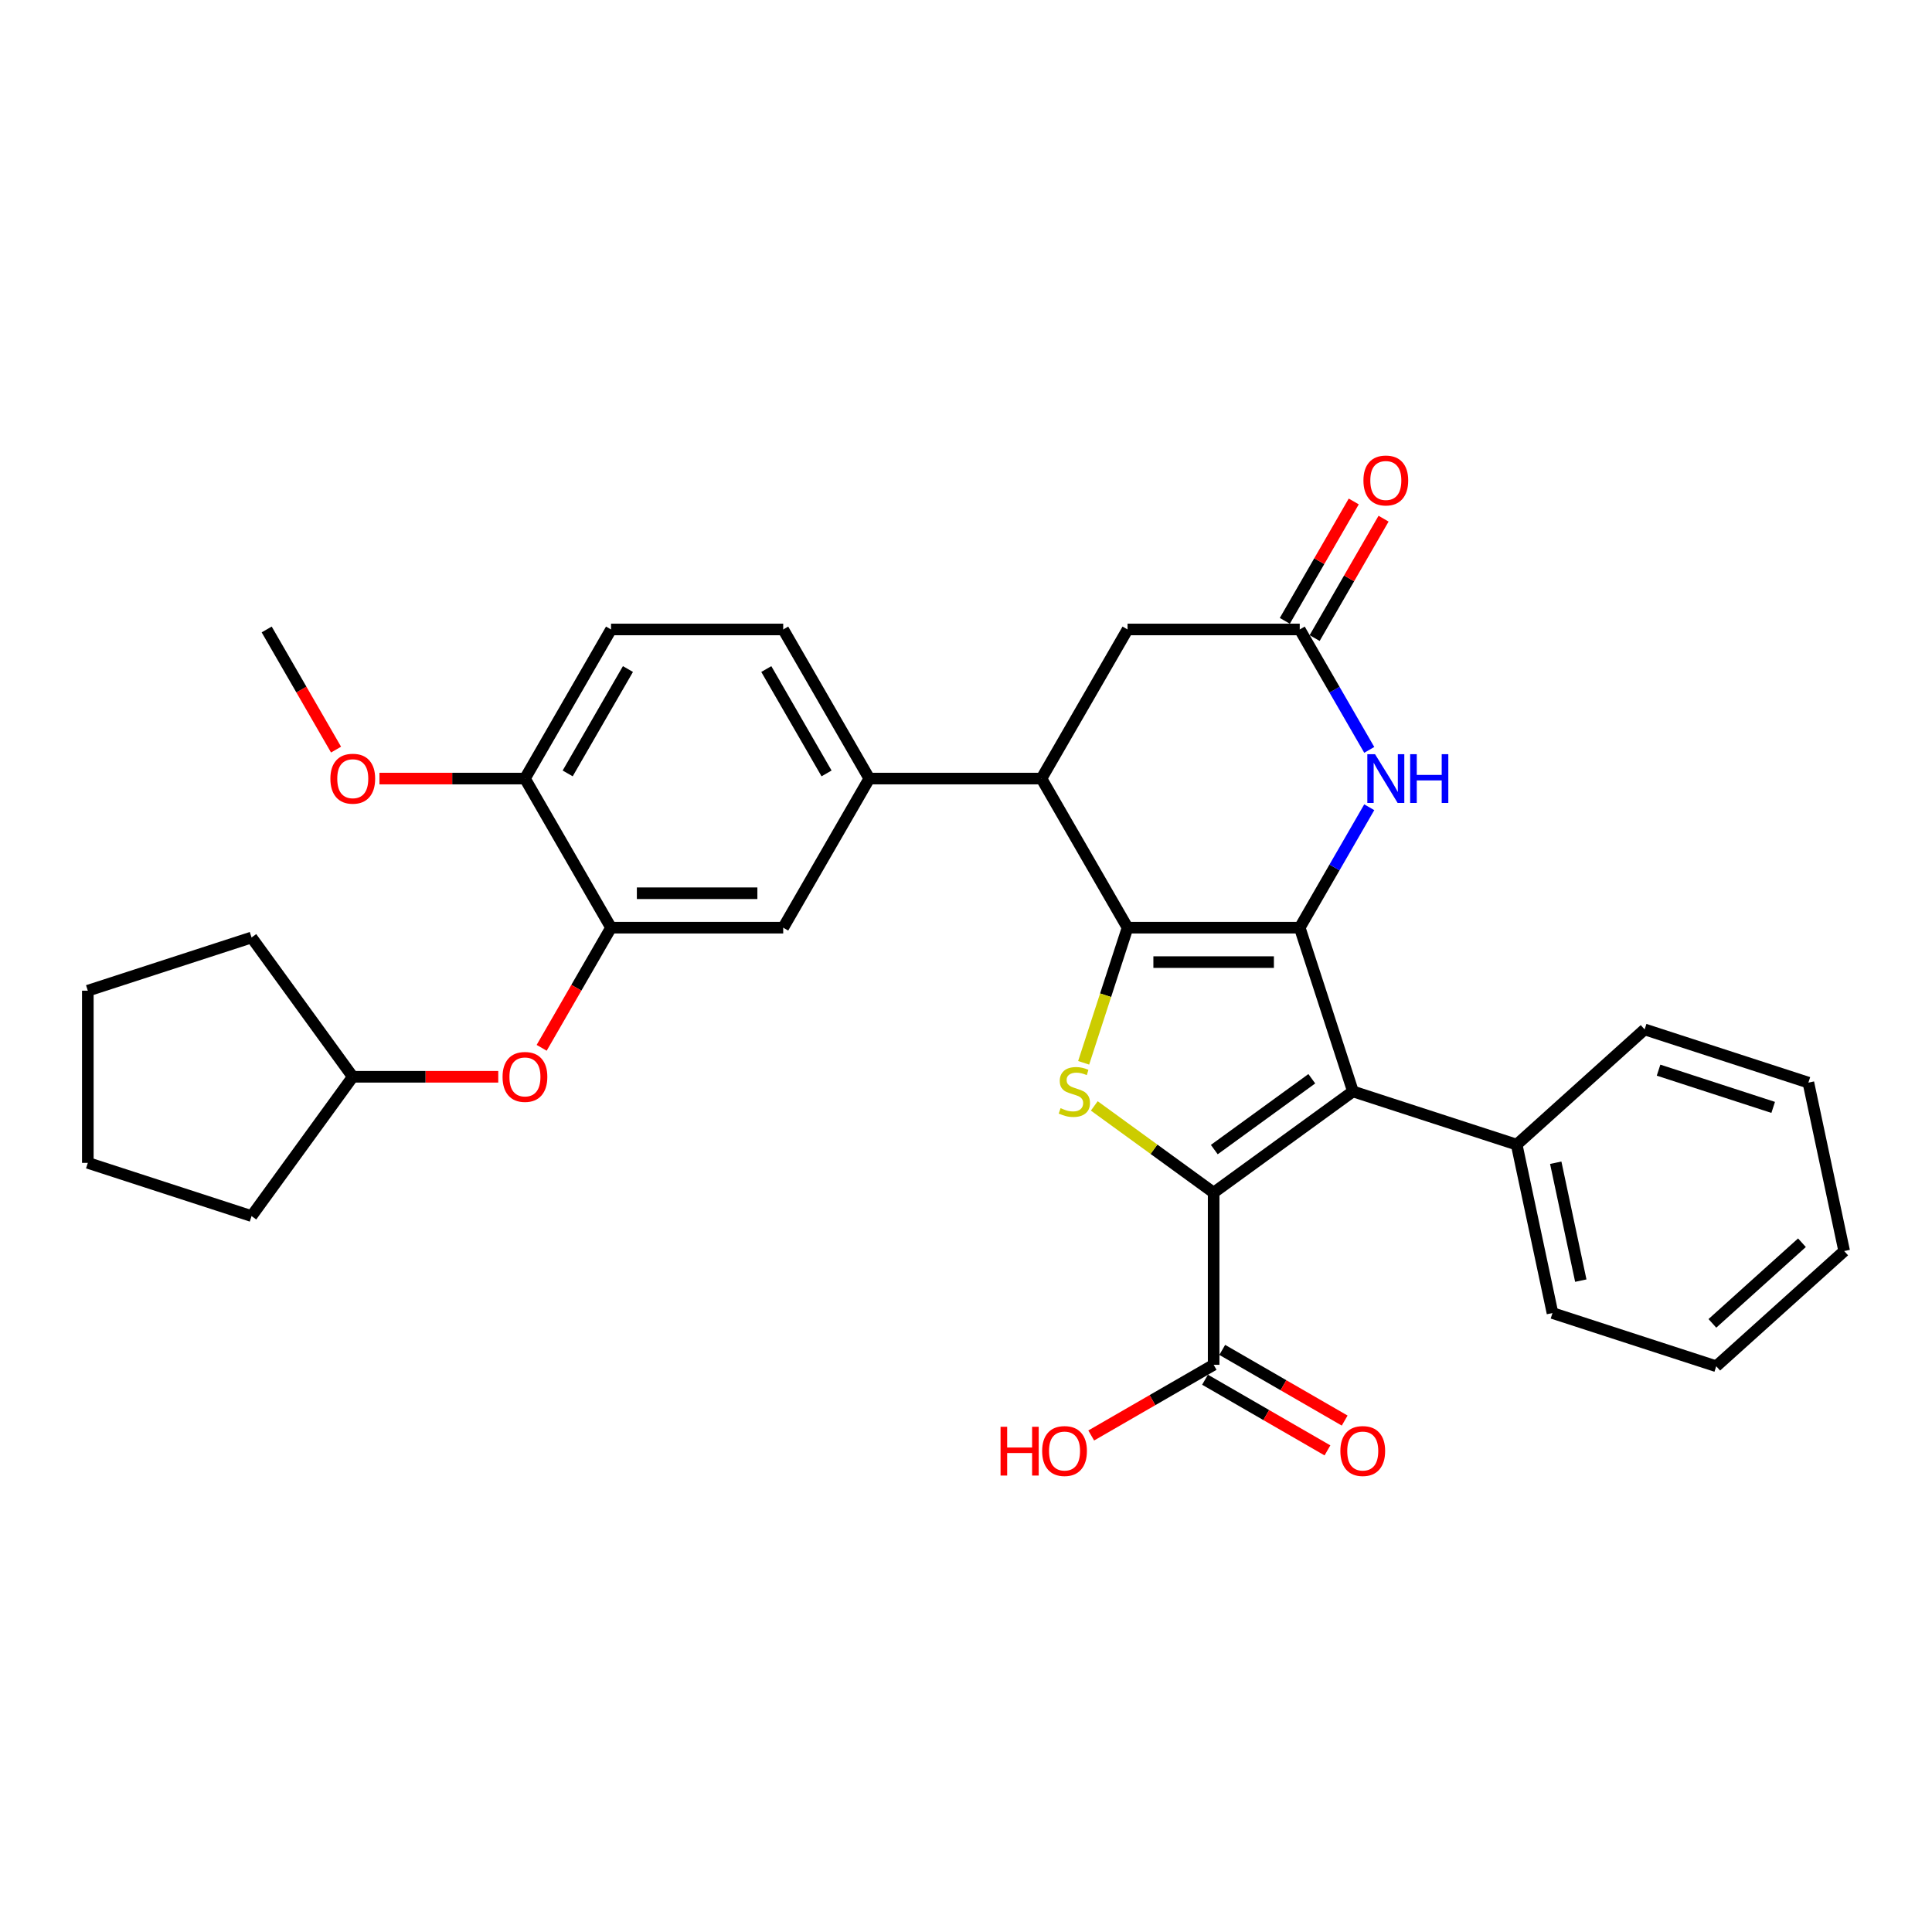 <?xml version='1.0' encoding='iso-8859-1'?>
<svg version='1.1' baseProfile='full'
              xmlns='http://www.w3.org/2000/svg'
                      xmlns:rdkit='http://www.rdkit.org/xml'
                      xmlns:xlink='http://www.w3.org/1999/xlink'
                  xml:space='preserve'
width='1000px' height='1000px' viewBox='0 0 1000 1000'>
<!-- END OF HEADER -->
<rect style='opacity:1.0;fill:#FFFFFF;stroke:none' width='1000' height='1000' x='0' y='0'> </rect>
<path class='bond-0' d='M 672.739,480.164 L 583.621,480.164' style='fill:none;fill-rule:evenodd;stroke:#000000;stroke-width:6px;stroke-linecap:butt;stroke-linejoin:miter;stroke-opacity:1' />
<path class='bond-0' d='M 659.371,497.987 L 596.989,497.987' style='fill:none;fill-rule:evenodd;stroke:#000000;stroke-width:6px;stroke-linecap:butt;stroke-linejoin:miter;stroke-opacity:1' />
<path class='bond-2' d='M 672.739,480.164 L 700.278,564.92' style='fill:none;fill-rule:evenodd;stroke:#000000;stroke-width:6px;stroke-linecap:butt;stroke-linejoin:miter;stroke-opacity:1' />
<path class='bond-4' d='M 672.739,480.164 L 690.732,448.998' style='fill:none;fill-rule:evenodd;stroke:#000000;stroke-width:6px;stroke-linecap:butt;stroke-linejoin:miter;stroke-opacity:1' />
<path class='bond-4' d='M 690.732,448.998 L 708.726,417.833' style='fill:none;fill-rule:evenodd;stroke:#0000FF;stroke-width:6px;stroke-linecap:butt;stroke-linejoin:miter;stroke-opacity:1' />
<path class='bond-3' d='M 583.621,480.164 L 572.258,515.136' style='fill:none;fill-rule:evenodd;stroke:#000000;stroke-width:6px;stroke-linecap:butt;stroke-linejoin:miter;stroke-opacity:1' />
<path class='bond-3' d='M 572.258,515.136 L 560.895,550.108' style='fill:none;fill-rule:evenodd;stroke:#CCCC00;stroke-width:6px;stroke-linecap:butt;stroke-linejoin:miter;stroke-opacity:1' />
<path class='bond-5' d='M 583.621,480.164 L 539.063,402.986' style='fill:none;fill-rule:evenodd;stroke:#000000;stroke-width:6px;stroke-linecap:butt;stroke-linejoin:miter;stroke-opacity:1' />
<path class='bond-1' d='M 628.18,617.302 L 700.278,564.92' style='fill:none;fill-rule:evenodd;stroke:#000000;stroke-width:6px;stroke-linecap:butt;stroke-linejoin:miter;stroke-opacity:1' />
<path class='bond-1' d='M 628.519,595.025 L 678.987,558.358' style='fill:none;fill-rule:evenodd;stroke:#000000;stroke-width:6px;stroke-linecap:butt;stroke-linejoin:miter;stroke-opacity:1' />
<path class='bond-7' d='M 628.18,617.302 L 628.18,706.419' style='fill:none;fill-rule:evenodd;stroke:#000000;stroke-width:6px;stroke-linecap:butt;stroke-linejoin:miter;stroke-opacity:1' />
<path class='bond-32' d='M 628.18,617.302 L 597.291,594.86' style='fill:none;fill-rule:evenodd;stroke:#000000;stroke-width:6px;stroke-linecap:butt;stroke-linejoin:miter;stroke-opacity:1' />
<path class='bond-32' d='M 597.291,594.86 L 566.402,572.418' style='fill:none;fill-rule:evenodd;stroke:#CCCC00;stroke-width:6px;stroke-linecap:butt;stroke-linejoin:miter;stroke-opacity:1' />
<path class='bond-12' d='M 700.278,564.92 L 785.034,592.459' style='fill:none;fill-rule:evenodd;stroke:#000000;stroke-width:6px;stroke-linecap:butt;stroke-linejoin:miter;stroke-opacity:1' />
<path class='bond-6' d='M 708.726,388.139 L 690.732,356.973' style='fill:none;fill-rule:evenodd;stroke:#0000FF;stroke-width:6px;stroke-linecap:butt;stroke-linejoin:miter;stroke-opacity:1' />
<path class='bond-6' d='M 690.732,356.973 L 672.739,325.808' style='fill:none;fill-rule:evenodd;stroke:#000000;stroke-width:6px;stroke-linecap:butt;stroke-linejoin:miter;stroke-opacity:1' />
<path class='bond-8' d='M 539.063,402.986 L 449.945,402.986' style='fill:none;fill-rule:evenodd;stroke:#000000;stroke-width:6px;stroke-linecap:butt;stroke-linejoin:miter;stroke-opacity:1' />
<path class='bond-33' d='M 539.063,402.986 L 583.621,325.808' style='fill:none;fill-rule:evenodd;stroke:#000000;stroke-width:6px;stroke-linecap:butt;stroke-linejoin:miter;stroke-opacity:1' />
<path class='bond-11' d='M 672.739,325.808 L 583.621,325.808' style='fill:none;fill-rule:evenodd;stroke:#000000;stroke-width:6px;stroke-linecap:butt;stroke-linejoin:miter;stroke-opacity:1' />
<path class='bond-15' d='M 680.457,330.264 L 698.296,299.365' style='fill:none;fill-rule:evenodd;stroke:#000000;stroke-width:6px;stroke-linecap:butt;stroke-linejoin:miter;stroke-opacity:1' />
<path class='bond-15' d='M 698.296,299.365 L 716.135,268.467' style='fill:none;fill-rule:evenodd;stroke:#FF0000;stroke-width:6px;stroke-linecap:butt;stroke-linejoin:miter;stroke-opacity:1' />
<path class='bond-15' d='M 665.021,321.352 L 682.86,290.454' style='fill:none;fill-rule:evenodd;stroke:#000000;stroke-width:6px;stroke-linecap:butt;stroke-linejoin:miter;stroke-opacity:1' />
<path class='bond-15' d='M 682.86,290.454 L 700.699,259.556' style='fill:none;fill-rule:evenodd;stroke:#FF0000;stroke-width:6px;stroke-linecap:butt;stroke-linejoin:miter;stroke-opacity:1' />
<path class='bond-16' d='M 623.724,714.137 L 655.407,732.429' style='fill:none;fill-rule:evenodd;stroke:#000000;stroke-width:6px;stroke-linecap:butt;stroke-linejoin:miter;stroke-opacity:1' />
<path class='bond-16' d='M 655.407,732.429 L 687.089,750.721' style='fill:none;fill-rule:evenodd;stroke:#FF0000;stroke-width:6px;stroke-linecap:butt;stroke-linejoin:miter;stroke-opacity:1' />
<path class='bond-16' d='M 632.636,698.702 L 664.319,716.993' style='fill:none;fill-rule:evenodd;stroke:#000000;stroke-width:6px;stroke-linecap:butt;stroke-linejoin:miter;stroke-opacity:1' />
<path class='bond-16' d='M 664.319,716.993 L 696.001,735.285' style='fill:none;fill-rule:evenodd;stroke:#FF0000;stroke-width:6px;stroke-linecap:butt;stroke-linejoin:miter;stroke-opacity:1' />
<path class='bond-19' d='M 628.18,706.419 L 596.498,724.711' style='fill:none;fill-rule:evenodd;stroke:#000000;stroke-width:6px;stroke-linecap:butt;stroke-linejoin:miter;stroke-opacity:1' />
<path class='bond-19' d='M 596.498,724.711 L 564.815,743.003' style='fill:none;fill-rule:evenodd;stroke:#FF0000;stroke-width:6px;stroke-linecap:butt;stroke-linejoin:miter;stroke-opacity:1' />
<path class='bond-10' d='M 449.945,402.986 L 405.386,480.164' style='fill:none;fill-rule:evenodd;stroke:#000000;stroke-width:6px;stroke-linecap:butt;stroke-linejoin:miter;stroke-opacity:1' />
<path class='bond-17' d='M 449.945,402.986 L 405.386,325.808' style='fill:none;fill-rule:evenodd;stroke:#000000;stroke-width:6px;stroke-linecap:butt;stroke-linejoin:miter;stroke-opacity:1' />
<path class='bond-17' d='M 427.826,400.321 L 396.635,346.296' style='fill:none;fill-rule:evenodd;stroke:#000000;stroke-width:6px;stroke-linecap:butt;stroke-linejoin:miter;stroke-opacity:1' />
<path class='bond-9' d='M 316.269,480.164 L 405.386,480.164' style='fill:none;fill-rule:evenodd;stroke:#000000;stroke-width:6px;stroke-linecap:butt;stroke-linejoin:miter;stroke-opacity:1' />
<path class='bond-9' d='M 329.636,462.34 L 392.019,462.34' style='fill:none;fill-rule:evenodd;stroke:#000000;stroke-width:6px;stroke-linecap:butt;stroke-linejoin:miter;stroke-opacity:1' />
<path class='bond-13' d='M 316.269,480.164 L 298.316,511.258' style='fill:none;fill-rule:evenodd;stroke:#000000;stroke-width:6px;stroke-linecap:butt;stroke-linejoin:miter;stroke-opacity:1' />
<path class='bond-13' d='M 298.316,511.258 L 280.364,542.352' style='fill:none;fill-rule:evenodd;stroke:#FF0000;stroke-width:6px;stroke-linecap:butt;stroke-linejoin:miter;stroke-opacity:1' />
<path class='bond-35' d='M 316.269,480.164 L 271.71,402.986' style='fill:none;fill-rule:evenodd;stroke:#000000;stroke-width:6px;stroke-linecap:butt;stroke-linejoin:miter;stroke-opacity:1' />
<path class='bond-22' d='M 785.034,592.459 L 803.562,679.629' style='fill:none;fill-rule:evenodd;stroke:#000000;stroke-width:6px;stroke-linecap:butt;stroke-linejoin:miter;stroke-opacity:1' />
<path class='bond-22' d='M 805.247,601.828 L 818.217,662.848' style='fill:none;fill-rule:evenodd;stroke:#000000;stroke-width:6px;stroke-linecap:butt;stroke-linejoin:miter;stroke-opacity:1' />
<path class='bond-23' d='M 785.034,592.459 L 851.261,532.827' style='fill:none;fill-rule:evenodd;stroke:#000000;stroke-width:6px;stroke-linecap:butt;stroke-linejoin:miter;stroke-opacity:1' />
<path class='bond-20' d='M 257.897,557.342 L 220.245,557.342' style='fill:none;fill-rule:evenodd;stroke:#FF0000;stroke-width:6px;stroke-linecap:butt;stroke-linejoin:miter;stroke-opacity:1' />
<path class='bond-20' d='M 220.245,557.342 L 182.592,557.342' style='fill:none;fill-rule:evenodd;stroke:#000000;stroke-width:6px;stroke-linecap:butt;stroke-linejoin:miter;stroke-opacity:1' />
<path class='bond-14' d='M 271.71,402.986 L 316.269,325.808' style='fill:none;fill-rule:evenodd;stroke:#000000;stroke-width:6px;stroke-linecap:butt;stroke-linejoin:miter;stroke-opacity:1' />
<path class='bond-14' d='M 293.829,400.321 L 325.021,346.296' style='fill:none;fill-rule:evenodd;stroke:#000000;stroke-width:6px;stroke-linecap:butt;stroke-linejoin:miter;stroke-opacity:1' />
<path class='bond-21' d='M 271.71,402.986 L 234.058,402.986' style='fill:none;fill-rule:evenodd;stroke:#000000;stroke-width:6px;stroke-linecap:butt;stroke-linejoin:miter;stroke-opacity:1' />
<path class='bond-21' d='M 234.058,402.986 L 196.406,402.986' style='fill:none;fill-rule:evenodd;stroke:#FF0000;stroke-width:6px;stroke-linecap:butt;stroke-linejoin:miter;stroke-opacity:1' />
<path class='bond-18' d='M 405.386,325.808 L 316.269,325.808' style='fill:none;fill-rule:evenodd;stroke:#000000;stroke-width:6px;stroke-linecap:butt;stroke-linejoin:miter;stroke-opacity:1' />
<path class='bond-25' d='M 182.592,557.342 L 130.21,629.44' style='fill:none;fill-rule:evenodd;stroke:#000000;stroke-width:6px;stroke-linecap:butt;stroke-linejoin:miter;stroke-opacity:1' />
<path class='bond-26' d='M 182.592,557.342 L 130.21,485.244' style='fill:none;fill-rule:evenodd;stroke:#000000;stroke-width:6px;stroke-linecap:butt;stroke-linejoin:miter;stroke-opacity:1' />
<path class='bond-24' d='M 173.938,387.996 L 155.986,356.902' style='fill:none;fill-rule:evenodd;stroke:#FF0000;stroke-width:6px;stroke-linecap:butt;stroke-linejoin:miter;stroke-opacity:1' />
<path class='bond-24' d='M 155.986,356.902 L 138.034,325.808' style='fill:none;fill-rule:evenodd;stroke:#000000;stroke-width:6px;stroke-linecap:butt;stroke-linejoin:miter;stroke-opacity:1' />
<path class='bond-28' d='M 803.562,679.629 L 888.318,707.168' style='fill:none;fill-rule:evenodd;stroke:#000000;stroke-width:6px;stroke-linecap:butt;stroke-linejoin:miter;stroke-opacity:1' />
<path class='bond-27' d='M 851.261,532.827 L 936.017,560.366' style='fill:none;fill-rule:evenodd;stroke:#000000;stroke-width:6px;stroke-linecap:butt;stroke-linejoin:miter;stroke-opacity:1' />
<path class='bond-27' d='M 858.467,553.909 L 917.796,573.187' style='fill:none;fill-rule:evenodd;stroke:#000000;stroke-width:6px;stroke-linecap:butt;stroke-linejoin:miter;stroke-opacity:1' />
<path class='bond-30' d='M 130.21,629.44 L 45.455,601.901' style='fill:none;fill-rule:evenodd;stroke:#000000;stroke-width:6px;stroke-linecap:butt;stroke-linejoin:miter;stroke-opacity:1' />
<path class='bond-29' d='M 130.21,485.244 L 45.455,512.783' style='fill:none;fill-rule:evenodd;stroke:#000000;stroke-width:6px;stroke-linecap:butt;stroke-linejoin:miter;stroke-opacity:1' />
<path class='bond-31' d='M 936.017,560.366 L 954.545,647.536' style='fill:none;fill-rule:evenodd;stroke:#000000;stroke-width:6px;stroke-linecap:butt;stroke-linejoin:miter;stroke-opacity:1' />
<path class='bond-34' d='M 888.318,707.168 L 954.545,647.536' style='fill:none;fill-rule:evenodd;stroke:#000000;stroke-width:6px;stroke-linecap:butt;stroke-linejoin:miter;stroke-opacity:1' />
<path class='bond-34' d='M 886.326,684.977 L 932.685,643.236' style='fill:none;fill-rule:evenodd;stroke:#000000;stroke-width:6px;stroke-linecap:butt;stroke-linejoin:miter;stroke-opacity:1' />
<path class='bond-36' d='M 45.455,512.783 L 45.455,601.901' style='fill:none;fill-rule:evenodd;stroke:#000000;stroke-width:6px;stroke-linecap:butt;stroke-linejoin:miter;stroke-opacity:1' />
<path  class='atom-4' d='M 548.953 573.582
Q 549.238 573.689, 550.415 574.188
Q 551.591 574.687, 552.874 575.008
Q 554.193 575.293, 555.477 575.293
Q 557.865 575.293, 559.255 574.152
Q 560.645 572.976, 560.645 570.944
Q 560.645 569.554, 559.933 568.698
Q 559.255 567.843, 558.186 567.379
Q 557.116 566.916, 555.334 566.381
Q 553.088 565.704, 551.734 565.062
Q 550.415 564.421, 549.452 563.066
Q 548.525 561.712, 548.525 559.43
Q 548.525 556.258, 550.664 554.297
Q 552.839 552.336, 557.116 552.336
Q 560.039 552.336, 563.355 553.727
L 562.535 556.471
Q 559.505 555.224, 557.223 555.224
Q 554.764 555.224, 553.409 556.258
Q 552.055 557.256, 552.09 559.002
Q 552.09 560.357, 552.767 561.177
Q 553.48 561.997, 554.479 562.46
Q 555.512 562.924, 557.223 563.458
Q 559.505 564.171, 560.859 564.884
Q 562.214 565.597, 563.176 567.059
Q 564.175 568.485, 564.175 570.944
Q 564.175 574.438, 561.822 576.327
Q 559.505 578.181, 555.619 578.181
Q 553.373 578.181, 551.662 577.681
Q 549.987 577.218, 547.991 576.398
L 548.953 573.582
' fill='#CCCC00'/>
<path  class='atom-5' d='M 711.719 390.367
L 719.989 403.734
Q 720.809 405.053, 722.128 407.442
Q 723.447 409.83, 723.518 409.973
L 723.518 390.367
L 726.869 390.367
L 726.869 415.605
L 723.411 415.605
L 714.535 400.99
Q 713.501 399.279, 712.396 397.318
Q 711.327 395.357, 711.006 394.751
L 711.006 415.605
L 707.727 415.605
L 707.727 390.367
L 711.719 390.367
' fill='#0000FF'/>
<path  class='atom-5' d='M 729.899 390.367
L 733.321 390.367
L 733.321 401.097
L 746.225 401.097
L 746.225 390.367
L 749.648 390.367
L 749.648 415.605
L 746.225 415.605
L 746.225 403.948
L 733.321 403.948
L 733.321 415.605
L 729.899 415.605
L 729.899 390.367
' fill='#0000FF'/>
<path  class='atom-14' d='M 260.125 557.413
Q 260.125 551.353, 263.119 547.967
Q 266.113 544.58, 271.71 544.58
Q 277.307 544.58, 280.301 547.967
Q 283.295 551.353, 283.295 557.413
Q 283.295 563.545, 280.265 567.038
Q 277.235 570.496, 271.71 570.496
Q 266.149 570.496, 263.119 567.038
Q 260.125 563.58, 260.125 557.413
M 271.71 567.644
Q 275.56 567.644, 277.627 565.077
Q 279.731 562.475, 279.731 557.413
Q 279.731 552.458, 277.627 549.963
Q 275.56 547.432, 271.71 547.432
Q 267.86 547.432, 265.757 549.927
Q 263.689 552.423, 263.689 557.413
Q 263.689 562.511, 265.757 565.077
Q 267.86 567.644, 271.71 567.644
' fill='#FF0000'/>
<path  class='atom-16' d='M 705.713 248.701
Q 705.713 242.641, 708.707 239.255
Q 711.701 235.868, 717.298 235.868
Q 722.894 235.868, 725.889 239.255
Q 728.883 242.641, 728.883 248.701
Q 728.883 254.832, 725.853 258.326
Q 722.823 261.783, 717.298 261.783
Q 711.737 261.783, 708.707 258.326
Q 705.713 254.868, 705.713 248.701
M 717.298 258.932
Q 721.148 258.932, 723.215 256.365
Q 725.318 253.763, 725.318 248.701
Q 725.318 243.746, 723.215 241.251
Q 721.148 238.72, 717.298 238.72
Q 713.448 238.72, 711.345 241.215
Q 709.277 243.71, 709.277 248.701
Q 709.277 253.799, 711.345 256.365
Q 713.448 258.932, 717.298 258.932
' fill='#FF0000'/>
<path  class='atom-17' d='M 693.773 751.049
Q 693.773 744.989, 696.767 741.603
Q 699.762 738.217, 705.358 738.217
Q 710.955 738.217, 713.949 741.603
Q 716.944 744.989, 716.944 751.049
Q 716.944 757.181, 713.914 760.674
Q 710.884 764.132, 705.358 764.132
Q 699.797 764.132, 696.767 760.674
Q 693.773 757.216, 693.773 751.049
M 705.358 761.28
Q 709.208 761.28, 711.276 758.714
Q 713.379 756.111, 713.379 751.049
Q 713.379 746.095, 711.276 743.599
Q 709.208 741.068, 705.358 741.068
Q 701.508 741.068, 699.405 743.564
Q 697.338 746.059, 697.338 751.049
Q 697.338 756.147, 699.405 758.714
Q 701.508 761.28, 705.358 761.28
' fill='#FF0000'/>
<path  class='atom-20' d='M 517.886 738.502
L 521.308 738.502
L 521.308 749.231
L 534.212 749.231
L 534.212 738.502
L 537.635 738.502
L 537.635 763.74
L 534.212 763.74
L 534.212 752.083
L 521.308 752.083
L 521.308 763.74
L 517.886 763.74
L 517.886 738.502
' fill='#FF0000'/>
<path  class='atom-20' d='M 539.417 751.049
Q 539.417 744.989, 542.411 741.603
Q 545.406 738.217, 551.002 738.217
Q 556.599 738.217, 559.593 741.603
Q 562.587 744.989, 562.587 751.049
Q 562.587 757.181, 559.557 760.674
Q 556.527 764.132, 551.002 764.132
Q 545.441 764.132, 542.411 760.674
Q 539.417 757.216, 539.417 751.049
M 551.002 761.28
Q 554.852 761.28, 556.92 758.714
Q 559.023 756.111, 559.023 751.049
Q 559.023 746.095, 556.92 743.599
Q 554.852 741.068, 551.002 741.068
Q 547.152 741.068, 545.049 743.564
Q 542.982 746.059, 542.982 751.049
Q 542.982 756.147, 545.049 758.714
Q 547.152 761.28, 551.002 761.28
' fill='#FF0000'/>
<path  class='atom-22' d='M 171.007 403.057
Q 171.007 396.997, 174.001 393.611
Q 176.996 390.224, 182.592 390.224
Q 188.189 390.224, 191.183 393.611
Q 194.178 396.997, 194.178 403.057
Q 194.178 409.188, 191.148 412.682
Q 188.118 416.14, 182.592 416.14
Q 177.031 416.14, 174.001 412.682
Q 171.007 409.224, 171.007 403.057
M 182.592 413.288
Q 186.442 413.288, 188.51 410.721
Q 190.613 408.119, 190.613 403.057
Q 190.613 398.102, 188.51 395.607
Q 186.442 393.076, 182.592 393.076
Q 178.743 393.076, 176.639 395.571
Q 174.572 398.067, 174.572 403.057
Q 174.572 408.155, 176.639 410.721
Q 178.743 413.288, 182.592 413.288
' fill='#FF0000'/>
</svg>
